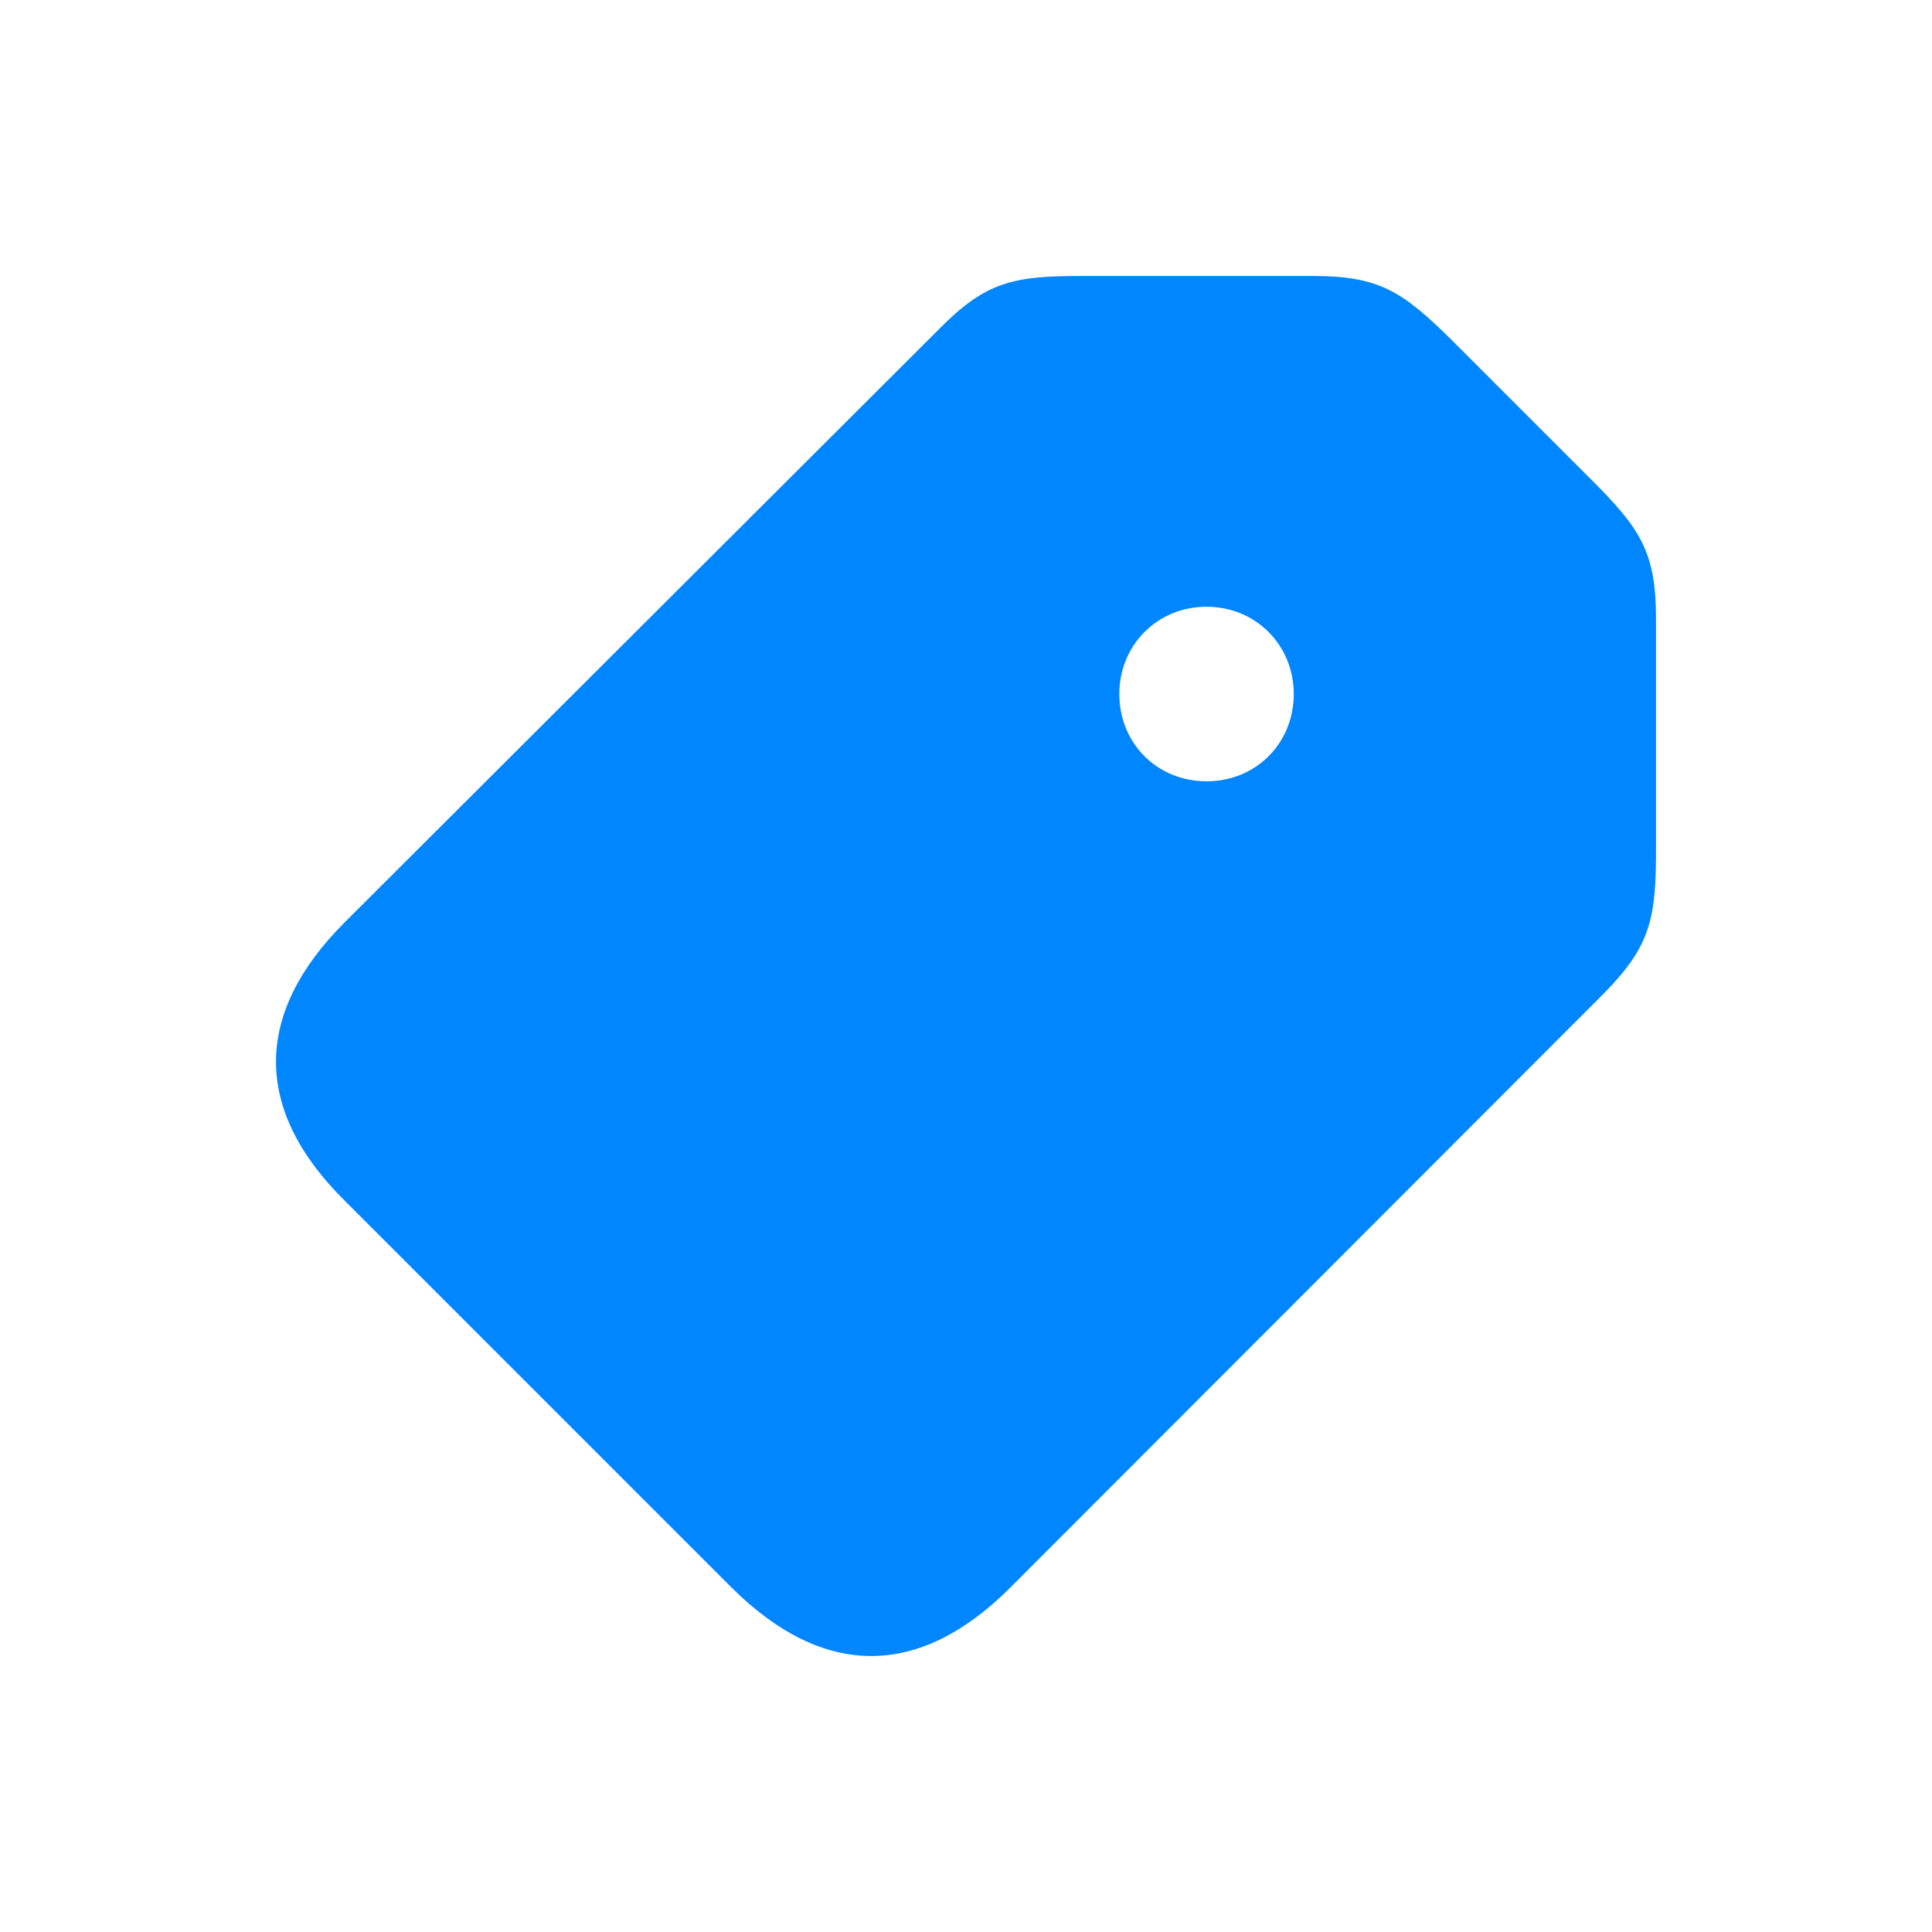 <svg width="20" height="20" viewBox="0 0 20 20" fill="none" xmlns="http://www.w3.org/2000/svg">
<path d="M10.458 16.435L16.604 10.283C17.093 9.787 17.143 9.499 17.143 8.784V6.407C17.143 5.711 16.98 5.472 16.472 4.964L15.036 3.528C14.522 3.02 14.283 2.857 13.594 2.857H11.211C10.502 2.857 10.214 2.907 9.725 3.403L3.567 9.549C2.626 10.49 2.613 11.487 3.573 12.434L7.574 16.435C8.527 17.382 9.518 17.376 10.458 16.435ZM12.49 8.088C11.976 8.088 11.587 7.692 11.587 7.184C11.587 6.683 11.976 6.281 12.49 6.281C13.004 6.281 13.393 6.683 13.393 7.184C13.393 7.692 13.004 8.088 12.49 8.088Z" fill="#0086FF"/>
</svg>
